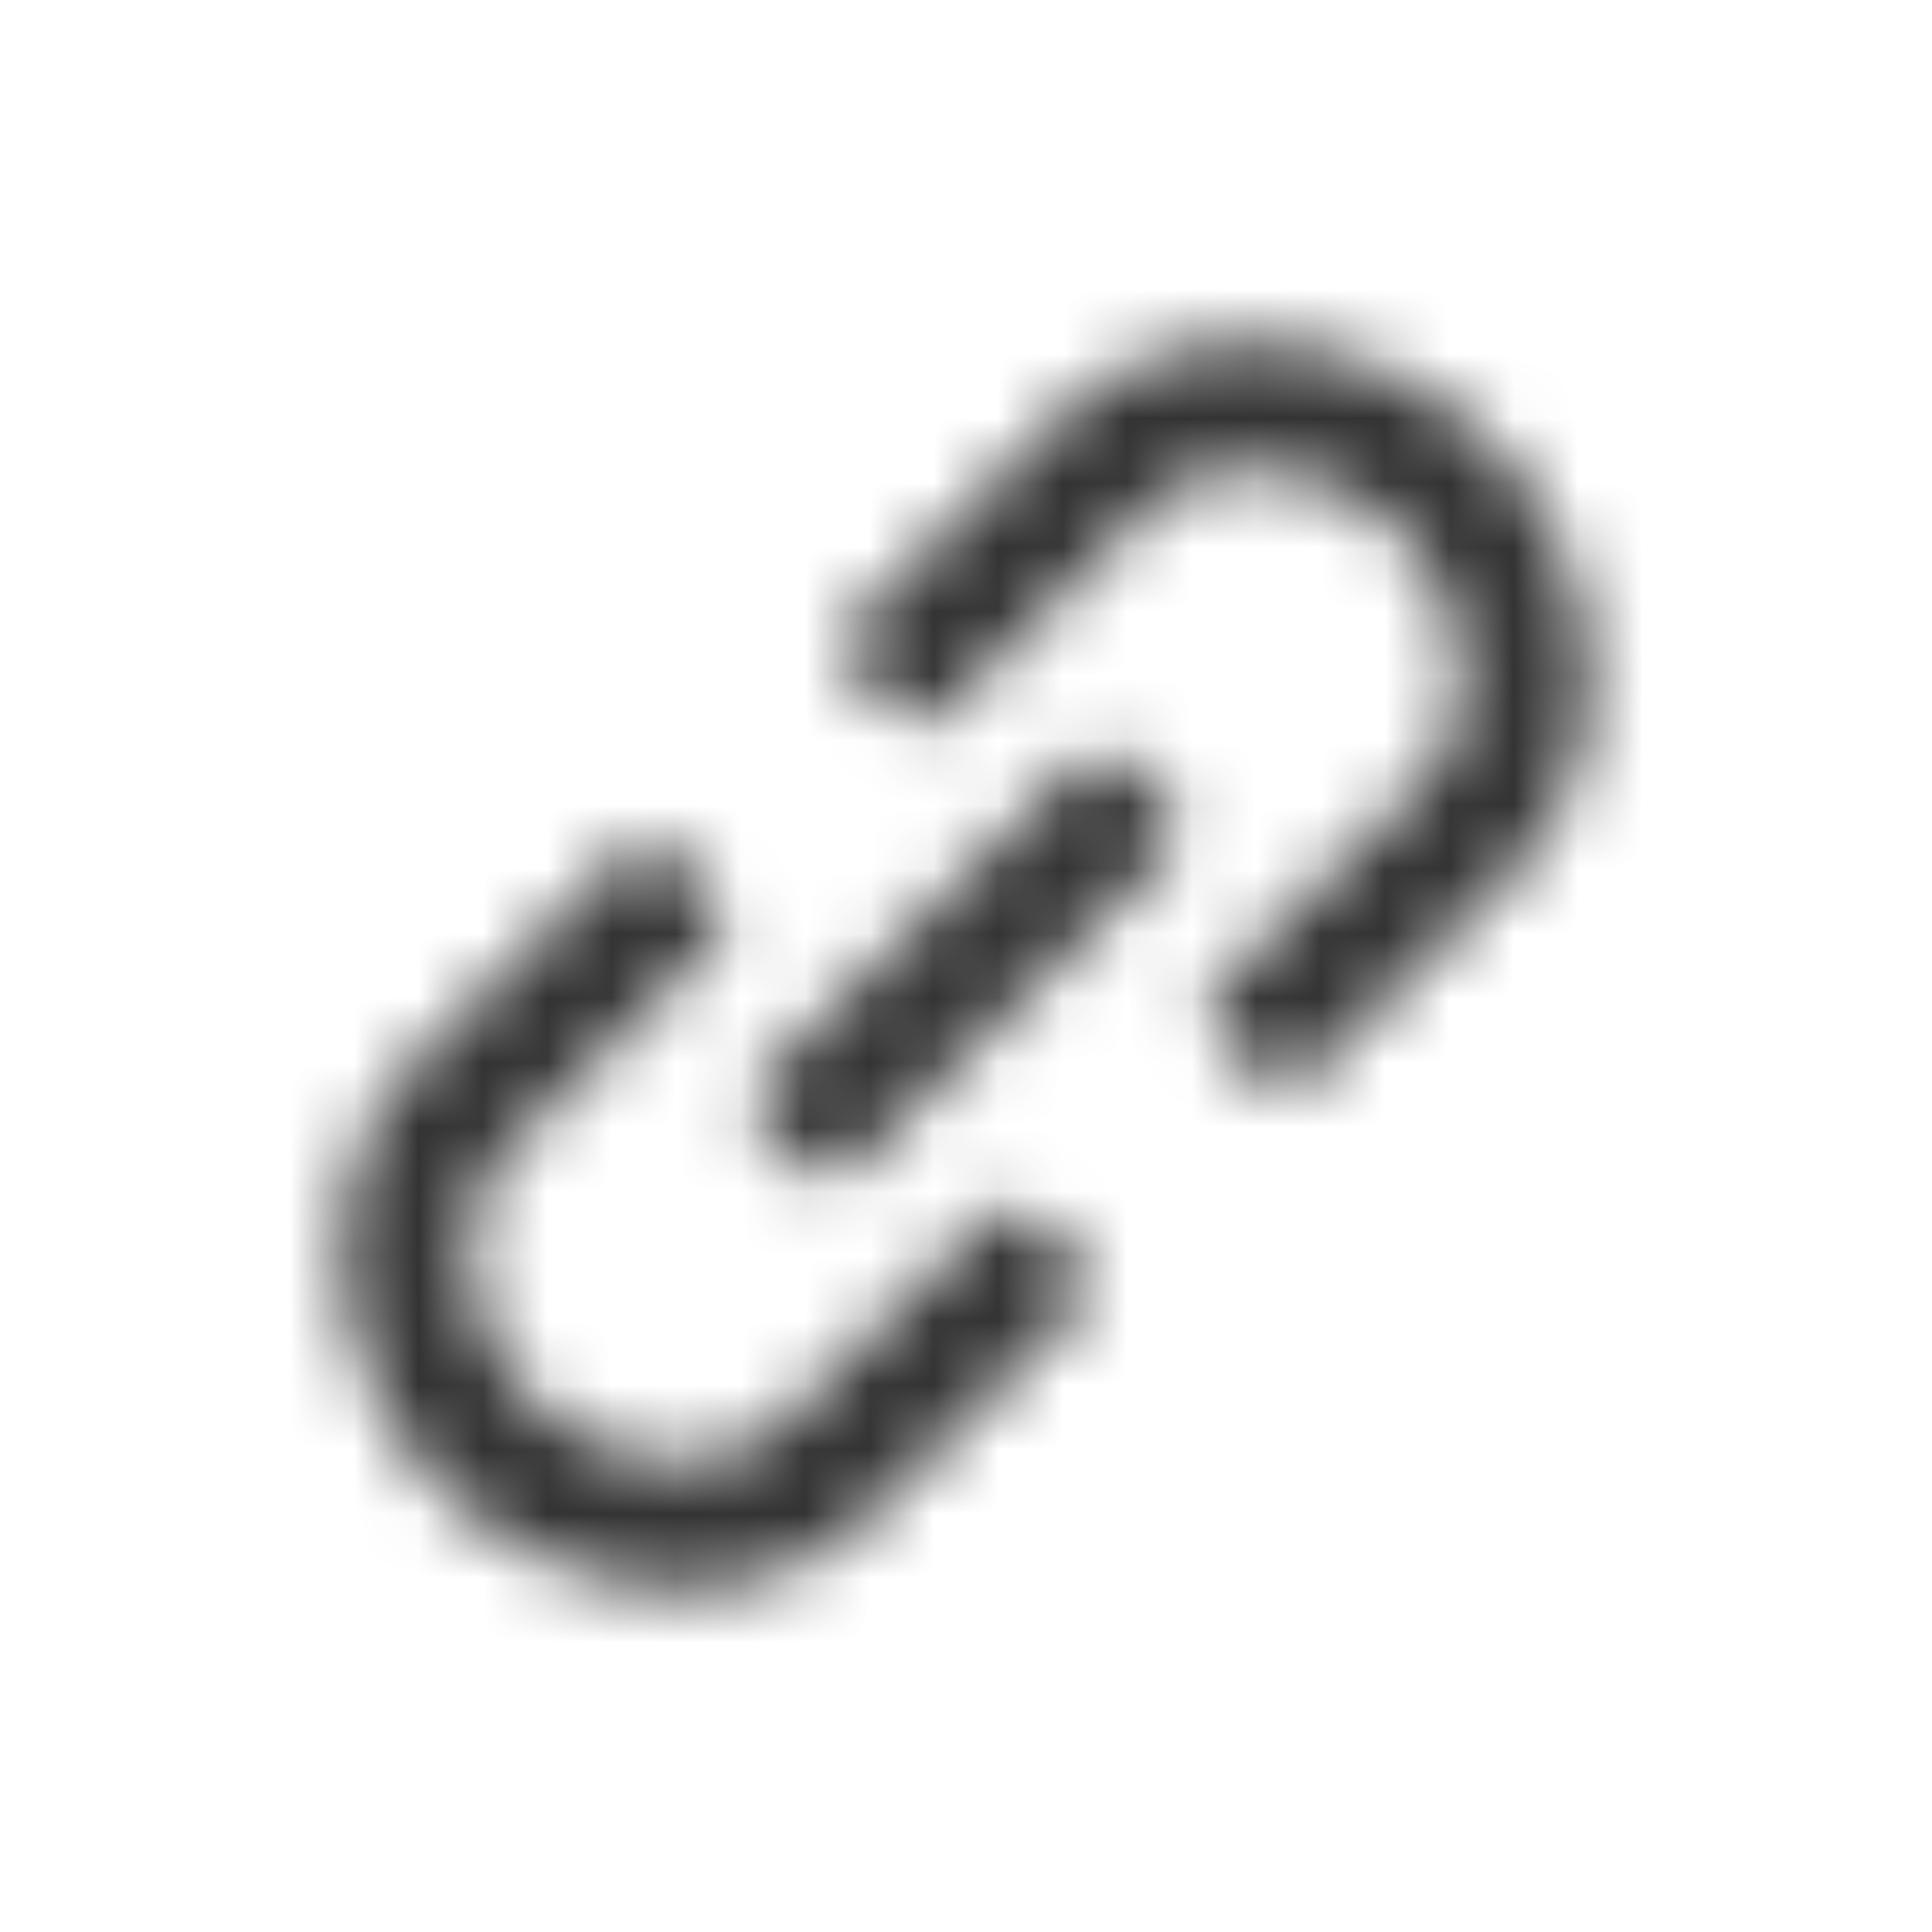<svg width="30" height="30" viewBox="0 0 30 30" fill="none" xmlns="http://www.w3.org/2000/svg">
    <mask id="a" style="mask-type:alpha" maskUnits="userSpaceOnUse" x="5" y="5" width="20" height="20">
        <path fill-rule="evenodd" clip-rule="evenodd" d="m23.48 13.583-3.11 3.11a.6.6 0 0 1-.849 0l-.566-.565a.6.6 0 0 1 0-.849l3.11-3.11c.458-.457.663-1.115.596-1.853a3.367 3.367 0 0 0-.949-2.034 3.367 3.367 0 0 0-2.034-.949c-.738-.067-1.396.138-1.853.595l-3.11 3.11a.6.6 0 0 1-.849 0l-.566-.565a.6.6 0 0 1 0-.849l3.11-3.11c.957-.957 2.243-1.282 3.45-1.172 1.198.109 2.39.649 3.267 1.525a5.366 5.366 0 0 1 1.525 3.268c.11 1.206-.215 2.491-1.172 3.448zM6.514 16.41l3.11-3.11a.6.6 0 0 1 .849 0l.566.566a.6.6 0 0 1 0 .848l-3.11 3.11c-.458.458-.663 1.116-.596 1.854.068.745.411 1.497.949 2.034.537.538 1.29.88 2.034.948.738.068 1.396-.137 1.853-.594l3.11-3.11a.6.6 0 0 1 .849 0l.566.565a.6.6 0 0 1 0 .849l-3.11 3.11c-.957.957-2.243 1.282-3.45 1.172a5.367 5.367 0 0 1-3.267-1.526 5.367 5.367 0 0 1-1.525-3.267c-.11-1.206.215-2.492 1.172-3.449zm11.028-4.524a.6.6 0 0 0-.849 0l-4.807 4.807a.6.6 0 0 0 0 .849l.566.565a.6.6 0 0 0 .849 0l4.806-4.806a.6.6 0 0 0 0-.849l-.565-.566z" fill="#333"/>
    </mask>
    <g mask="url(#a)">
        <path fill="#333" d="M.011.011h29.934v29.934H.011z"/>
    </g>
</svg>
